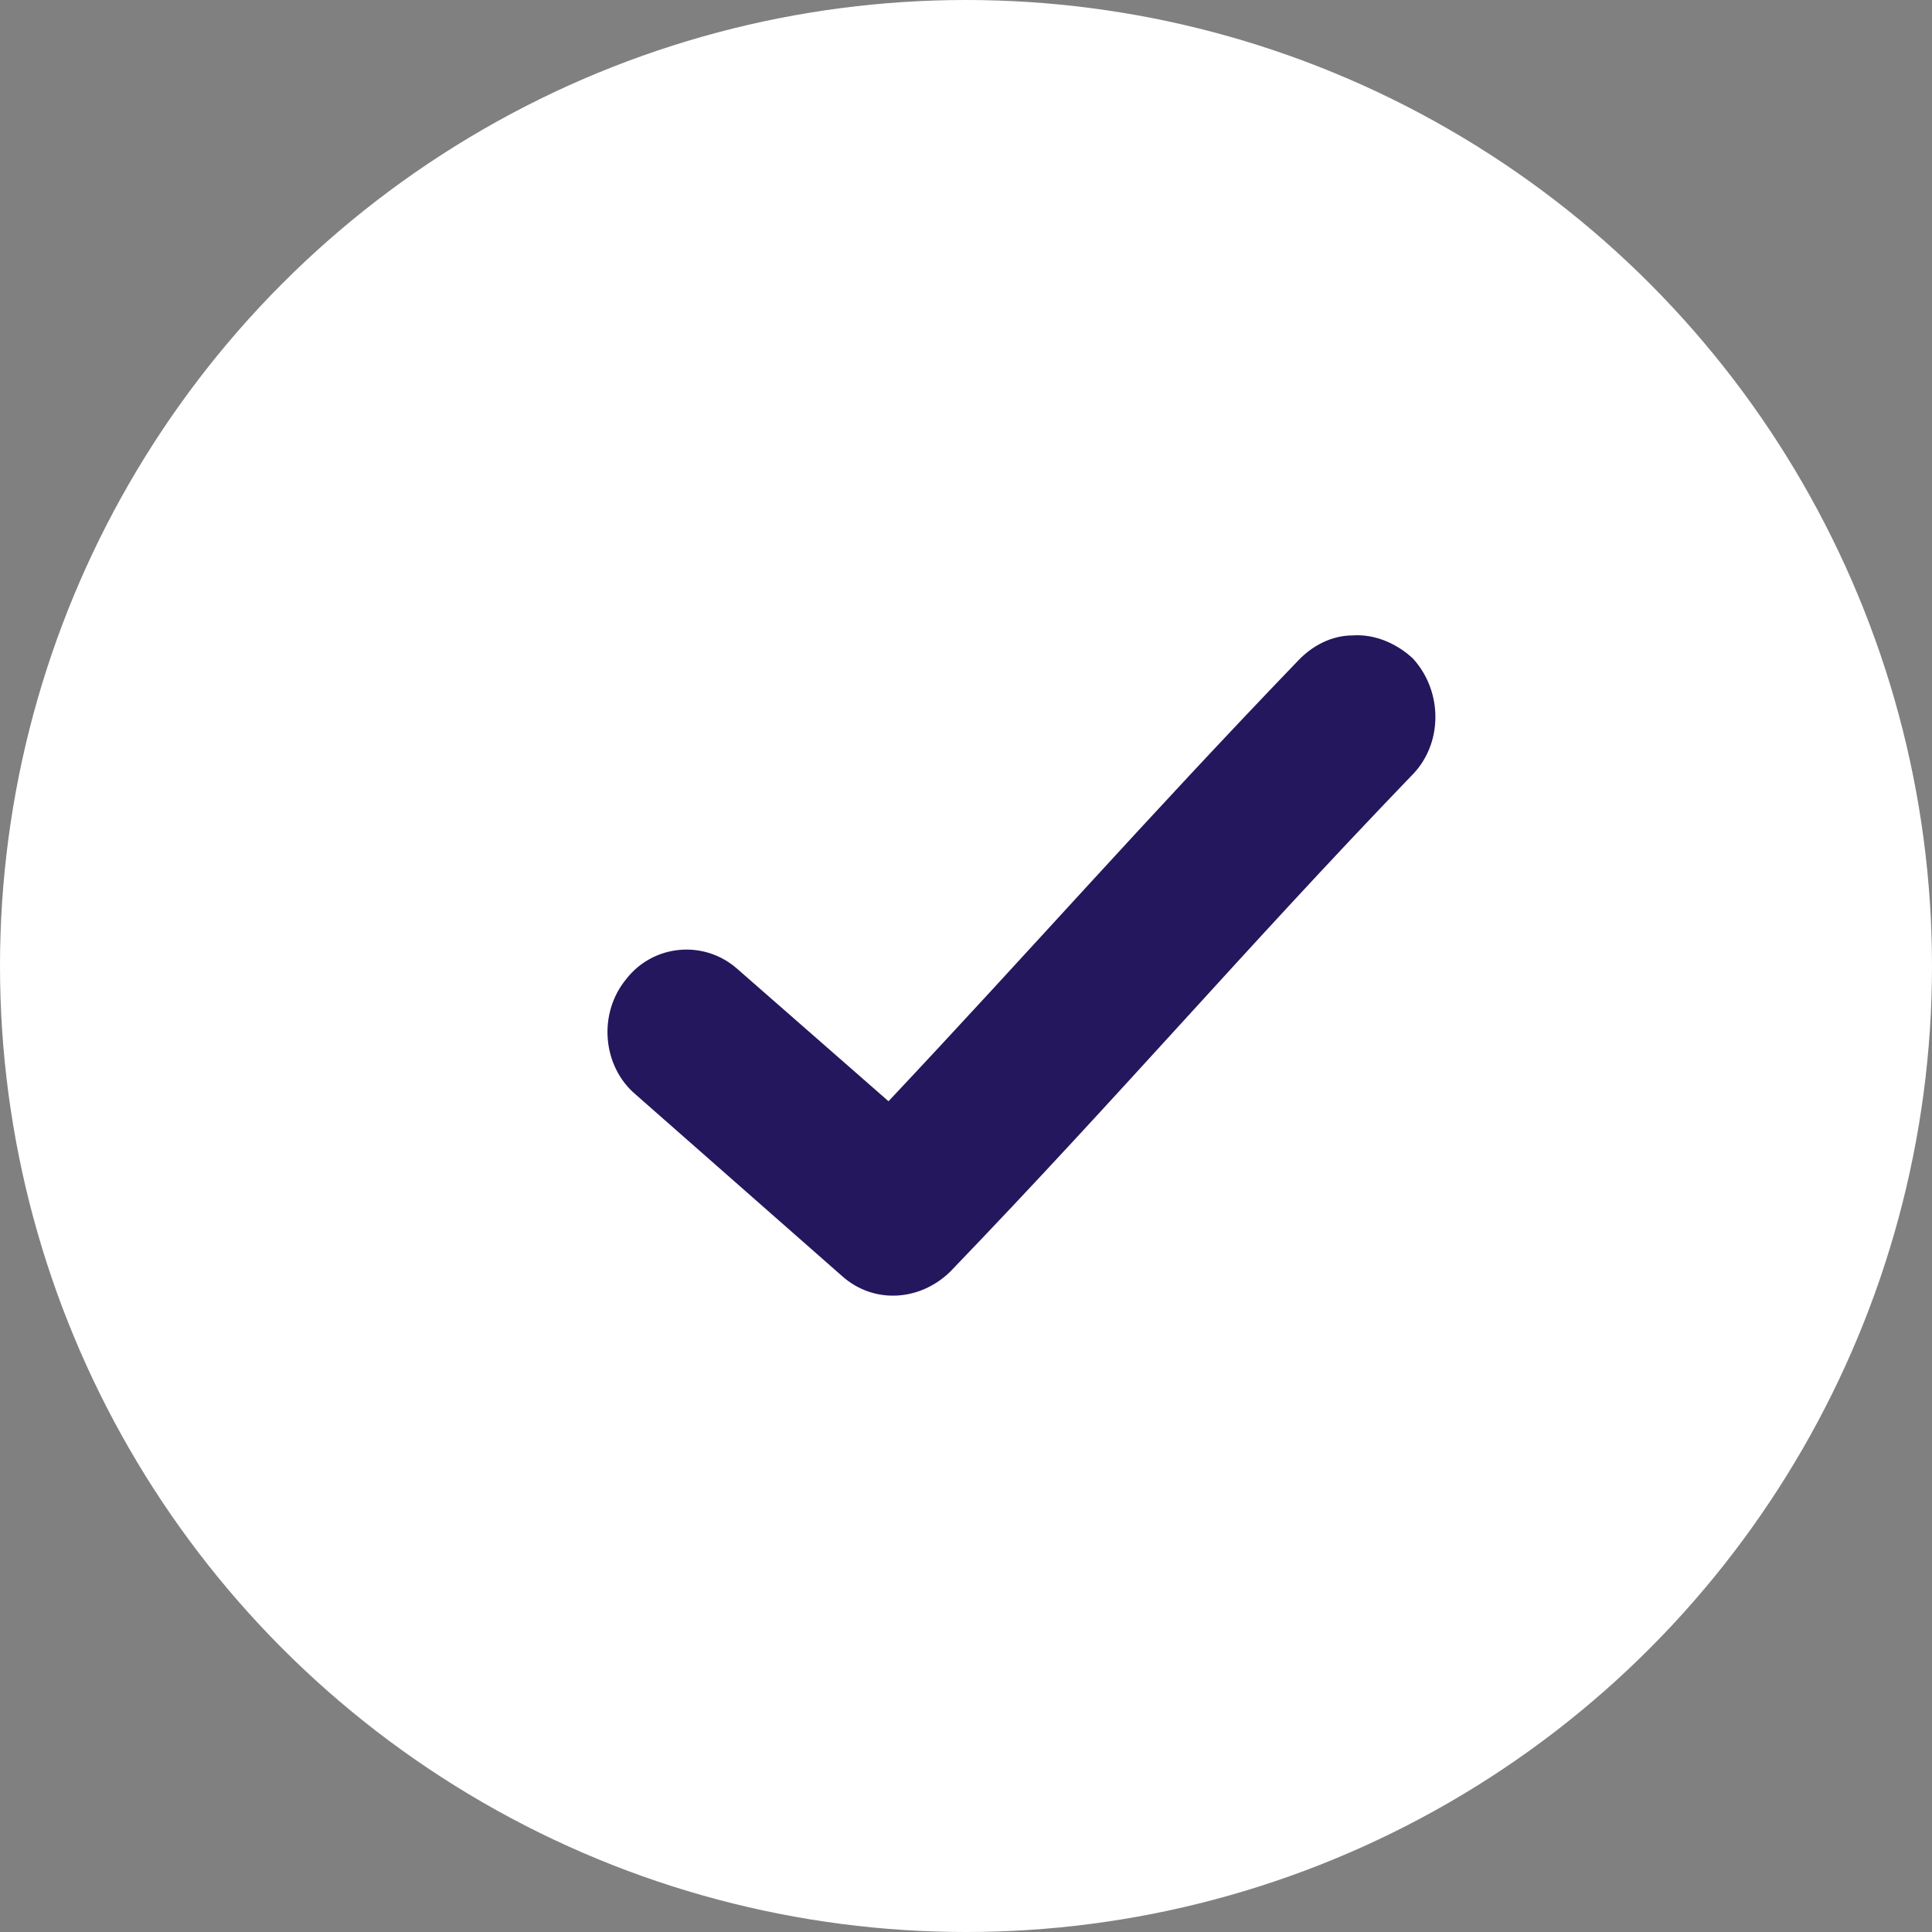 <?xml version="1.0" encoding="UTF-8"?> <svg xmlns="http://www.w3.org/2000/svg" width="70" height="70" viewBox="0 0 70 70" fill="none"><rect x="0" y="0" width="70" height="70" fill="#808080" stroke="none"/> <circle cx="35" cy="35" r="35" fill="white"></circle> <g clip-path="url(#clip0_4029_16)"> <path d="M49.006 23.023C48.257 23.023 47.566 23.382 47.048 23.92C41.52 29.666 37.317 34.454 32.192 39.9L26.722 35.112C25.512 34.035 23.67 34.215 22.691 35.471C21.654 36.728 21.827 38.644 23.037 39.661L30.522 46.245C31.674 47.262 33.344 47.142 34.438 46.065C40.657 39.601 45.033 34.454 51.136 28.11C52.288 26.973 52.288 25.058 51.194 23.86C50.618 23.322 49.812 22.963 49.006 23.023Z" fill="#24175D"></path> </g> <defs> <clipPath id="clip0_4029_16"> <rect width="30" height="24" fill="white" transform="translate(22 23)"></rect> </clipPath> </defs> </svg> 
